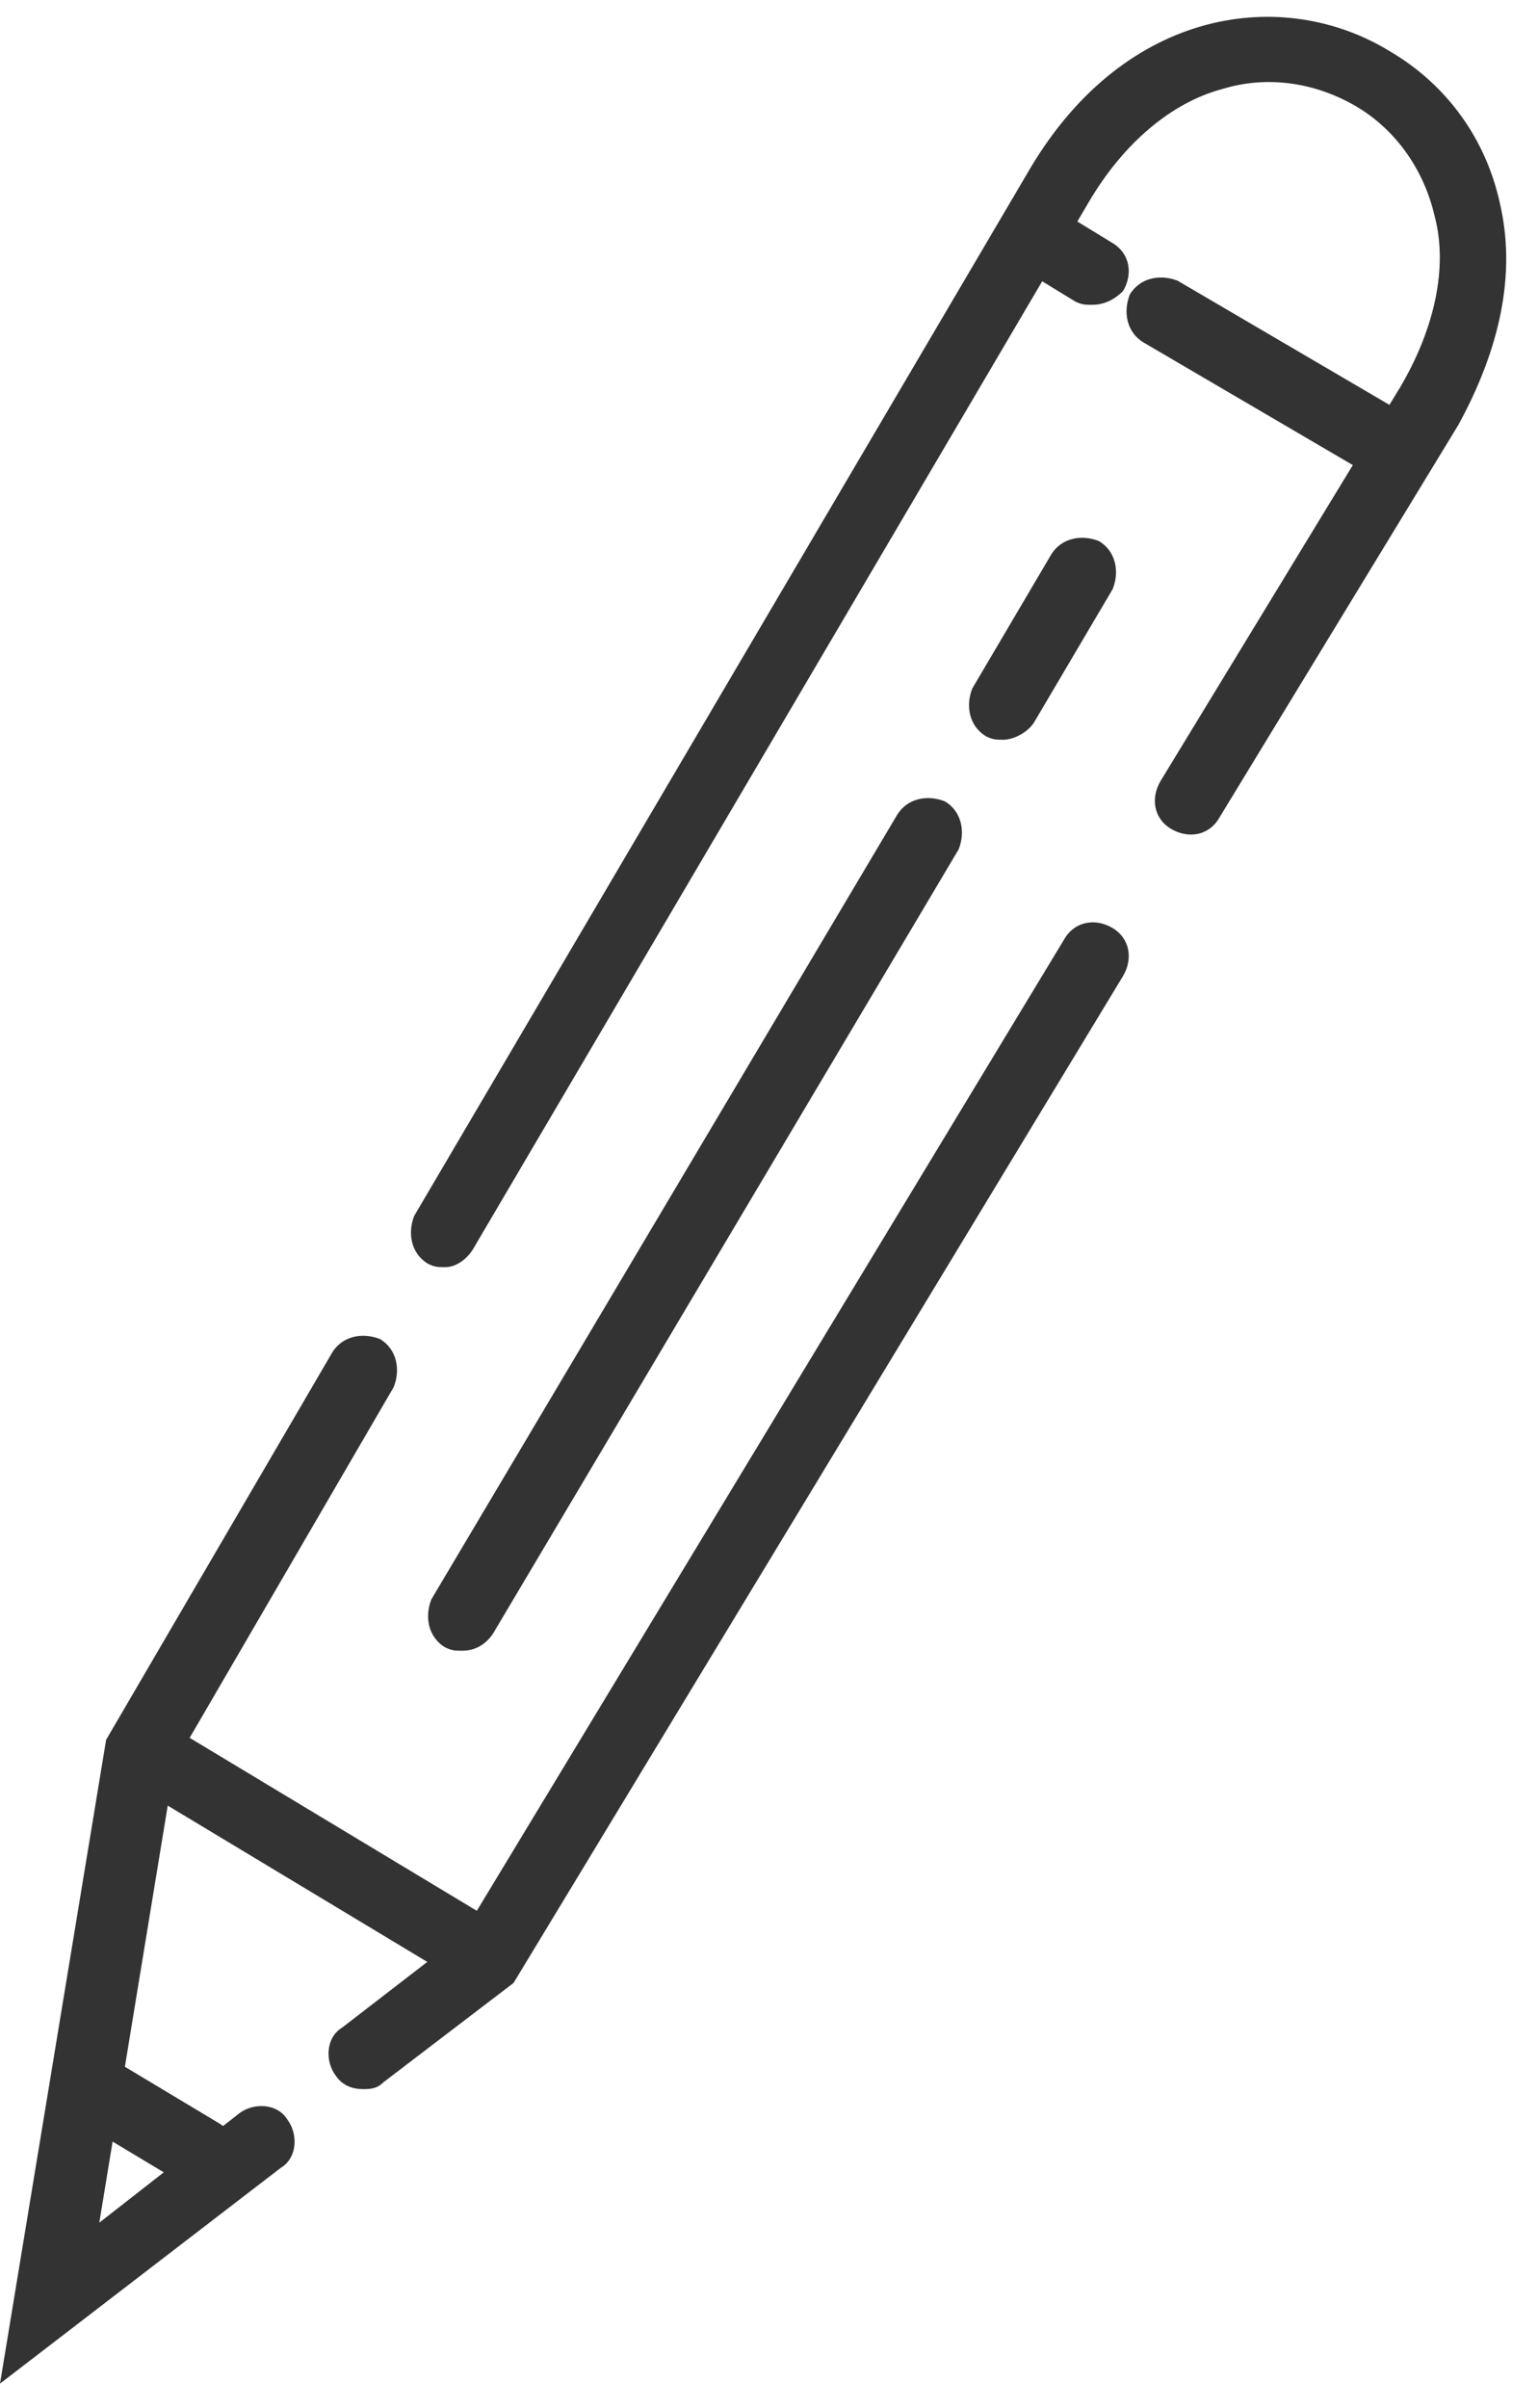 <?xml version="1.0" encoding="UTF-8"?>
<svg width="23px" height="36px" viewBox="0 0 23 36" version="1.1" xmlns="http://www.w3.org/2000/svg" xmlns:xlink="http://www.w3.org/1999/xlink">
    <!-- Generator: Sketch 61.1 (89650) - https://sketch.com -->
    <title>Workshops Icon</title>
    <desc>Created with Sketch.</desc>
    <g id="Design" stroke="none" stroke-width="1" fill="none" fill-rule="evenodd">
        <g id="Home-Approved" transform="translate(-1020, -1284)" fill="#333333" fill-rule="nonzero">
            <g id="Group-18" transform="translate(794, 1069)">
                <g id="Group-16" transform="translate(197, 193)">
                    <g id="Workshops-Icon" transform="translate(29, 22)">
                        <path d="M5.427,31.232 C5.274,31.232 5.12,31.181 5.018,31.027 C4.864,30.822 4.864,30.464 5.12,30.31 L6.912,28.928 L15.923,14.029 C16.077,13.773 16.384,13.722 16.64,13.875 C16.896,14.029 16.947,14.336 16.794,14.592 L7.68,29.645 L5.734,31.13 C5.632,31.232 5.53,31.232 5.427,31.232 Z" id="Path"></path>
                        <path d="M6.656,18.944 C6.554,18.944 6.502,18.944 6.4,18.893 C6.144,18.739 6.093,18.432 6.195,18.176 L15.411,2.509 C16.845,0.102 19.2,-0.205 20.787,0.768 C21.658,1.28 22.221,2.099 22.426,3.021 C22.682,4.096 22.426,5.222 21.811,6.349 L18.227,12.237 C18.074,12.493 17.766,12.544 17.51,12.39 C17.254,12.237 17.203,11.93 17.357,11.674 L20.941,5.786 C21.453,4.915 21.658,3.994 21.453,3.226 C21.299,2.56 20.89,1.946 20.275,1.587 C19.661,1.229 18.944,1.126 18.278,1.331 C17.51,1.536 16.794,2.15 16.282,3.021 L7.066,18.688 C6.963,18.842 6.81,18.944 6.656,18.944 Z" id="Path"></path>
                        <path d="M0,35.635 L1.587,26.01 L4.966,20.224 C5.12,19.968 5.427,19.917 5.683,20.019 C5.939,20.173 5.99,20.48 5.888,20.736 L2.611,26.368 L1.485,33.229 L3.584,31.59 C3.789,31.437 4.147,31.437 4.301,31.693 C4.454,31.898 4.454,32.256 4.198,32.41 L0,35.635 Z" id="Path"></path>
                        <path d="M20.941,7.27 C20.838,7.27 20.787,7.27 20.685,7.219 L17.101,5.12 C16.845,4.966 16.794,4.659 16.896,4.403 C17.05,4.147 17.357,4.096 17.613,4.198 L21.197,6.298 C21.453,6.451 21.504,6.758 21.402,7.014 C21.299,7.168 21.094,7.27 20.941,7.27 Z" id="Path"></path>
                        <path d="M16.333,4.557 C16.23,4.557 16.179,4.557 16.077,4.506 L15.155,3.942 C14.899,3.789 14.848,3.482 15.002,3.226 C15.155,2.97 15.462,2.918 15.718,3.072 L16.64,3.635 C16.896,3.789 16.947,4.096 16.794,4.352 C16.691,4.454 16.538,4.557 16.333,4.557 Z" id="Path"></path>
                        <path d="M7.168,29.696 C7.066,29.696 6.963,29.696 6.912,29.645 L2.15,26.778 C1.894,26.624 1.843,26.317 1.997,26.061 C2.15,25.805 2.458,25.754 2.714,25.907 L7.475,28.774 C7.731,28.928 7.782,29.235 7.629,29.491 C7.526,29.645 7.322,29.696 7.168,29.696 Z" id="Path"></path>
                        <path d="M3.021,32.717 C2.918,32.717 2.867,32.717 2.765,32.666 L1.229,31.744 C0.973,31.59 0.922,31.283 1.024,31.027 C1.178,30.771 1.485,30.72 1.741,30.822 L3.277,31.744 C3.533,31.898 3.584,32.205 3.482,32.461 C3.328,32.666 3.174,32.717 3.021,32.717 Z" id="Path"></path>
                        <path d="M6.912,24.678 C6.81,24.678 6.758,24.678 6.656,24.627 C6.4,24.474 6.349,24.166 6.451,23.91 L13.414,12.186 C13.568,11.93 13.875,11.878 14.131,11.981 C14.387,12.134 14.438,12.442 14.336,12.698 L7.373,24.422 C7.27,24.576 7.117,24.678 6.912,24.678 Z" id="Path"></path>
                        <path d="M15.002,11.059 C14.899,11.059 14.848,11.059 14.746,11.008 C14.49,10.854 14.438,10.547 14.541,10.291 L15.718,8.294 C15.872,8.038 16.179,7.987 16.435,8.09 C16.691,8.243 16.742,8.55 16.64,8.806 L15.462,10.803 C15.36,10.957 15.155,11.059 15.002,11.059 Z" id="Path"></path>
                    </g>
                </g>
            </g>
        </g>
    </g>
</svg>
